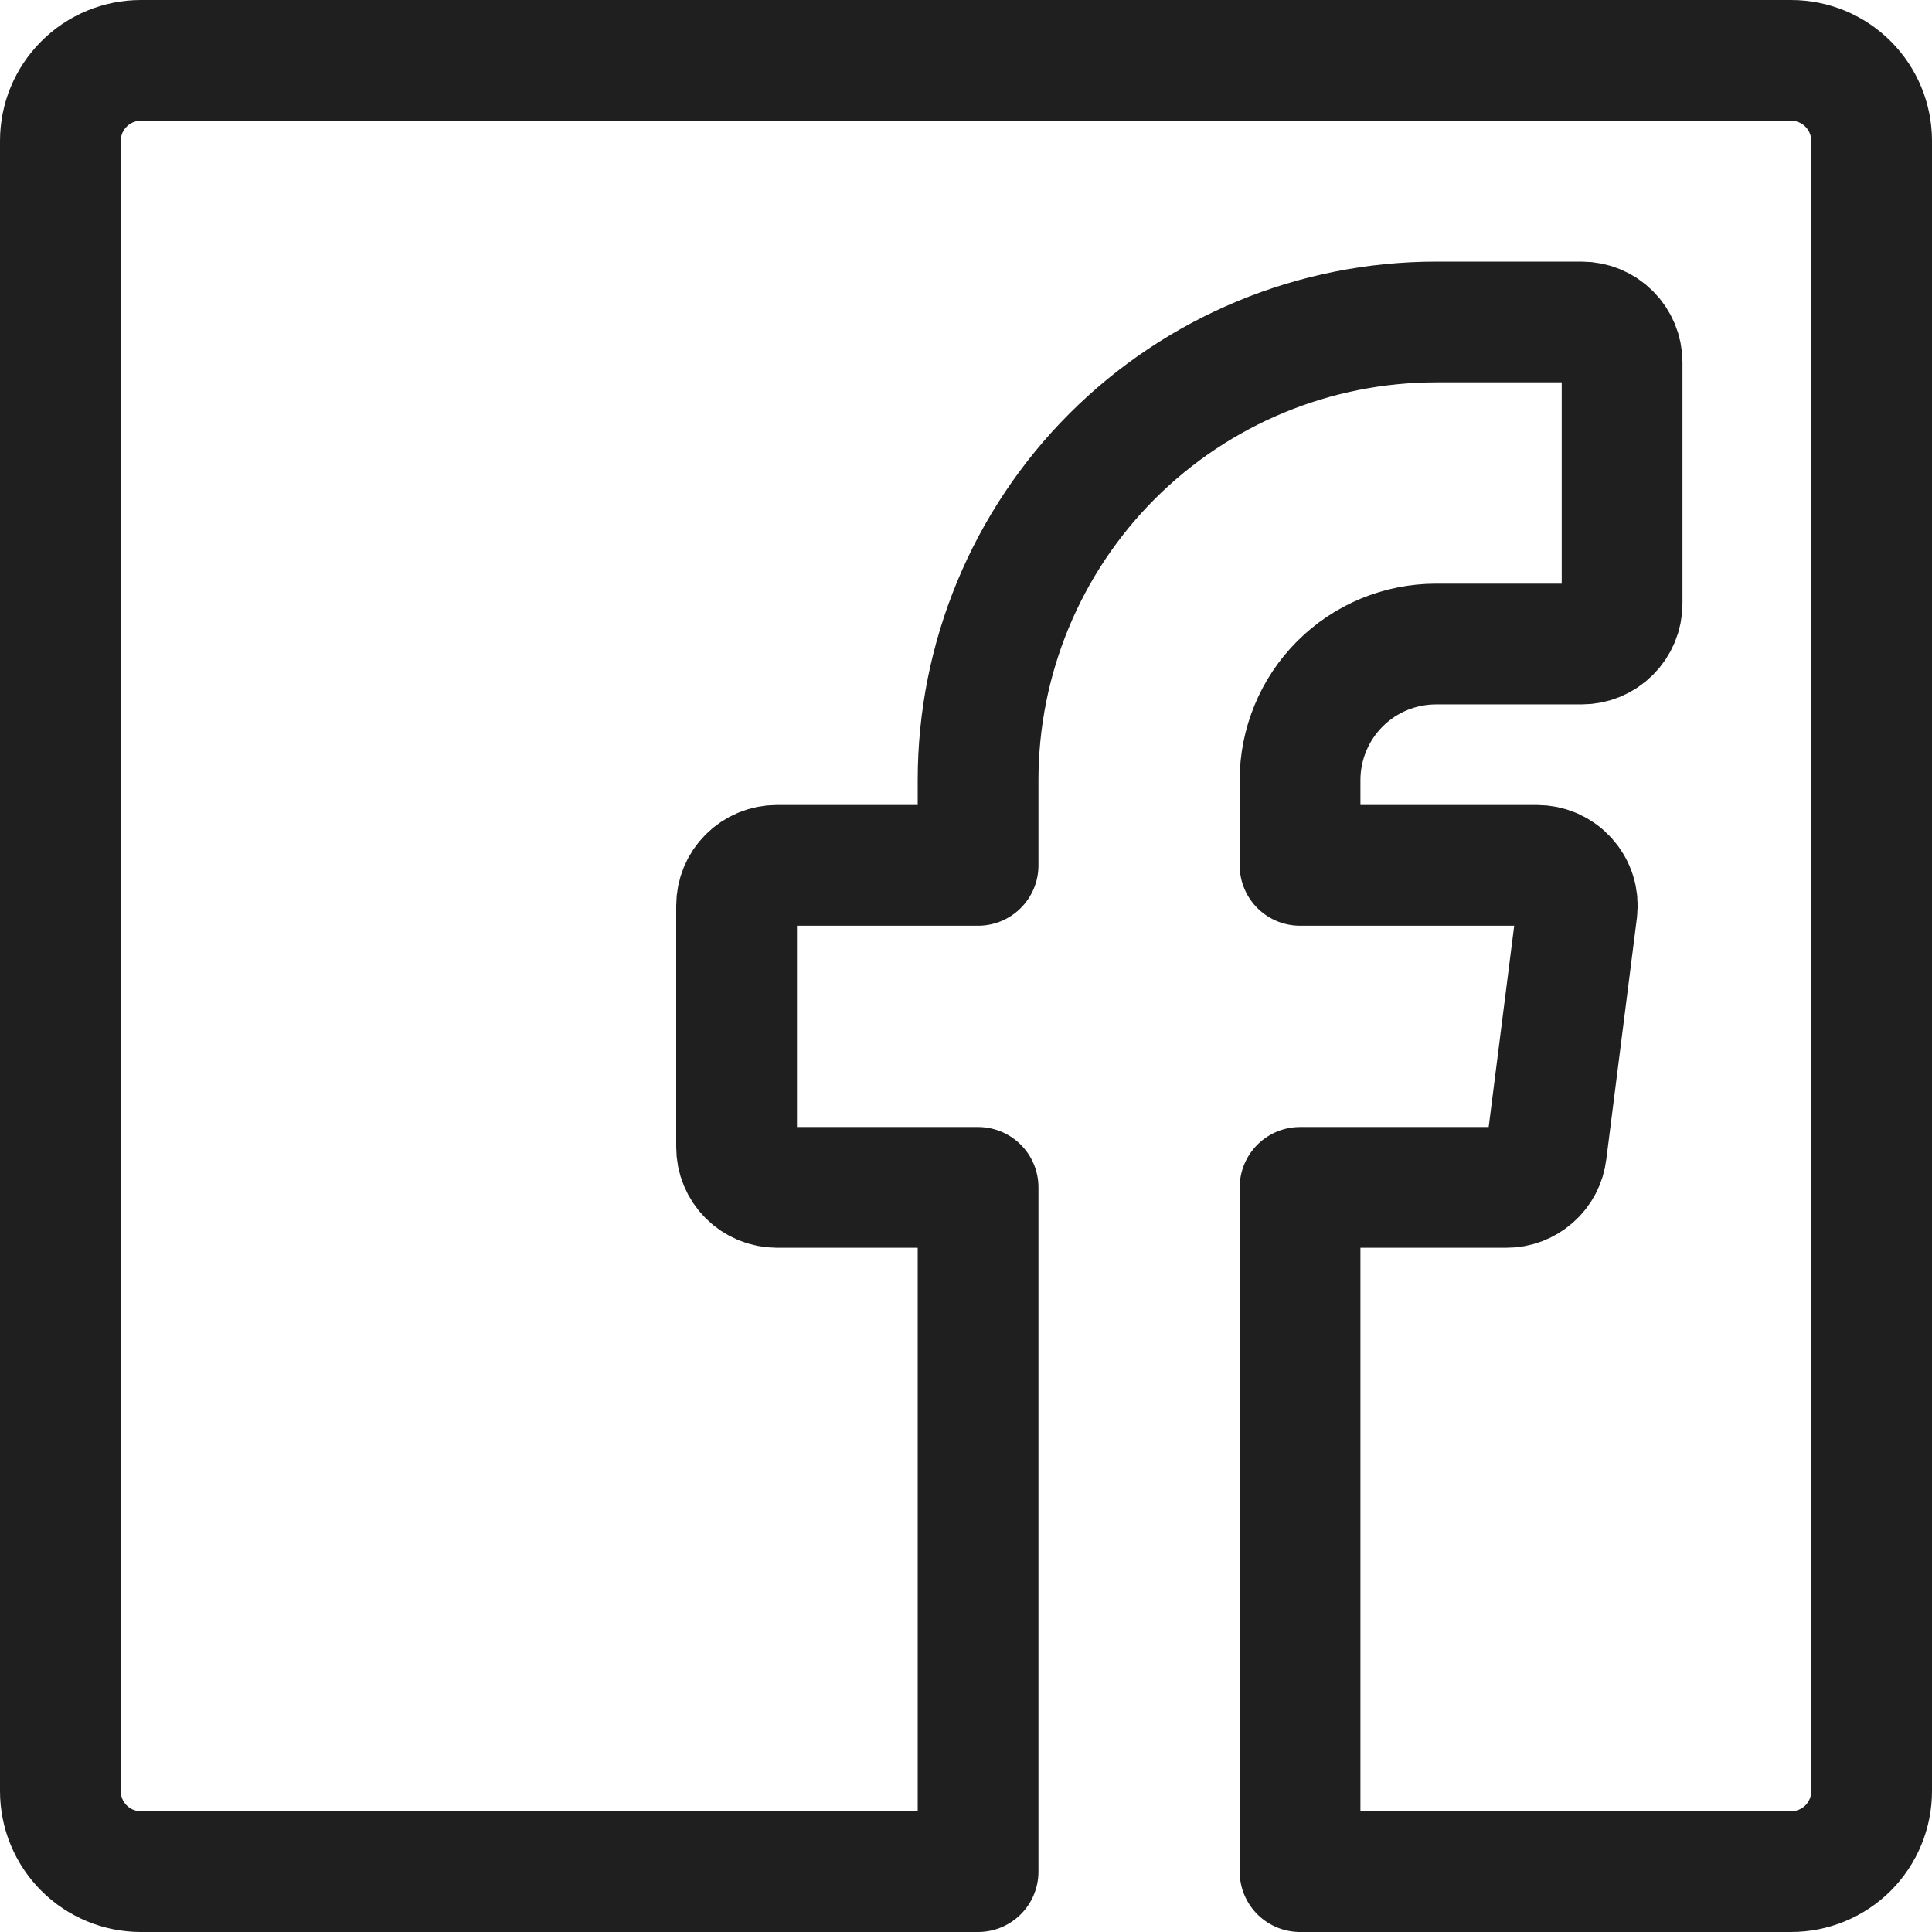 <svg width="32" height="32" viewBox="0 0 32 32" fill="none" xmlns="http://www.w3.org/2000/svg">
<path d="M16.2 31H2.333C1.98 31 1.641 30.86 1.391 30.61C1.14 30.359 1 30.02 1 29.667V2.333C1 1.98 1.14 1.641 1.391 1.391C1.641 1.14 1.98 1 2.333 1H29.667C30.02 1 30.359 1.14 30.61 1.391C30.86 1.641 31 1.98 31 2.333V29.667C31 30.02 30.86 30.359 30.61 30.61C30.359 30.86 30.02 31 29.667 31H21.533V19.667H24.947C25.11 19.668 25.269 19.609 25.392 19.5C25.515 19.392 25.594 19.243 25.613 19.08L26.12 15.08C26.131 14.986 26.123 14.891 26.094 14.8C26.066 14.71 26.018 14.627 25.955 14.556C25.892 14.485 25.815 14.429 25.728 14.39C25.642 14.352 25.548 14.333 25.453 14.333H21.533V12.92C21.533 12.624 21.592 12.331 21.705 12.058C21.818 11.784 21.984 11.536 22.193 11.327C22.403 11.117 22.651 10.951 22.924 10.838C23.198 10.725 23.491 10.667 23.787 10.667H26.2C26.377 10.667 26.546 10.596 26.671 10.471C26.796 10.346 26.867 10.177 26.867 10V6C26.867 5.823 26.796 5.654 26.671 5.529C26.546 5.404 26.377 5.333 26.2 5.333H23.787C21.775 5.333 19.845 6.133 18.422 7.555C16.999 8.978 16.2 10.908 16.2 12.92V14.333H12.867C12.69 14.333 12.52 14.404 12.395 14.529C12.27 14.654 12.2 14.823 12.2 15V19C12.2 19.177 12.27 19.346 12.395 19.471C12.52 19.596 12.69 19.667 12.867 19.667H16.2V31Z" stroke="#201F1F" stroke-width="2" stroke-linecap="round" stroke-linejoin="round"/>
</svg>
